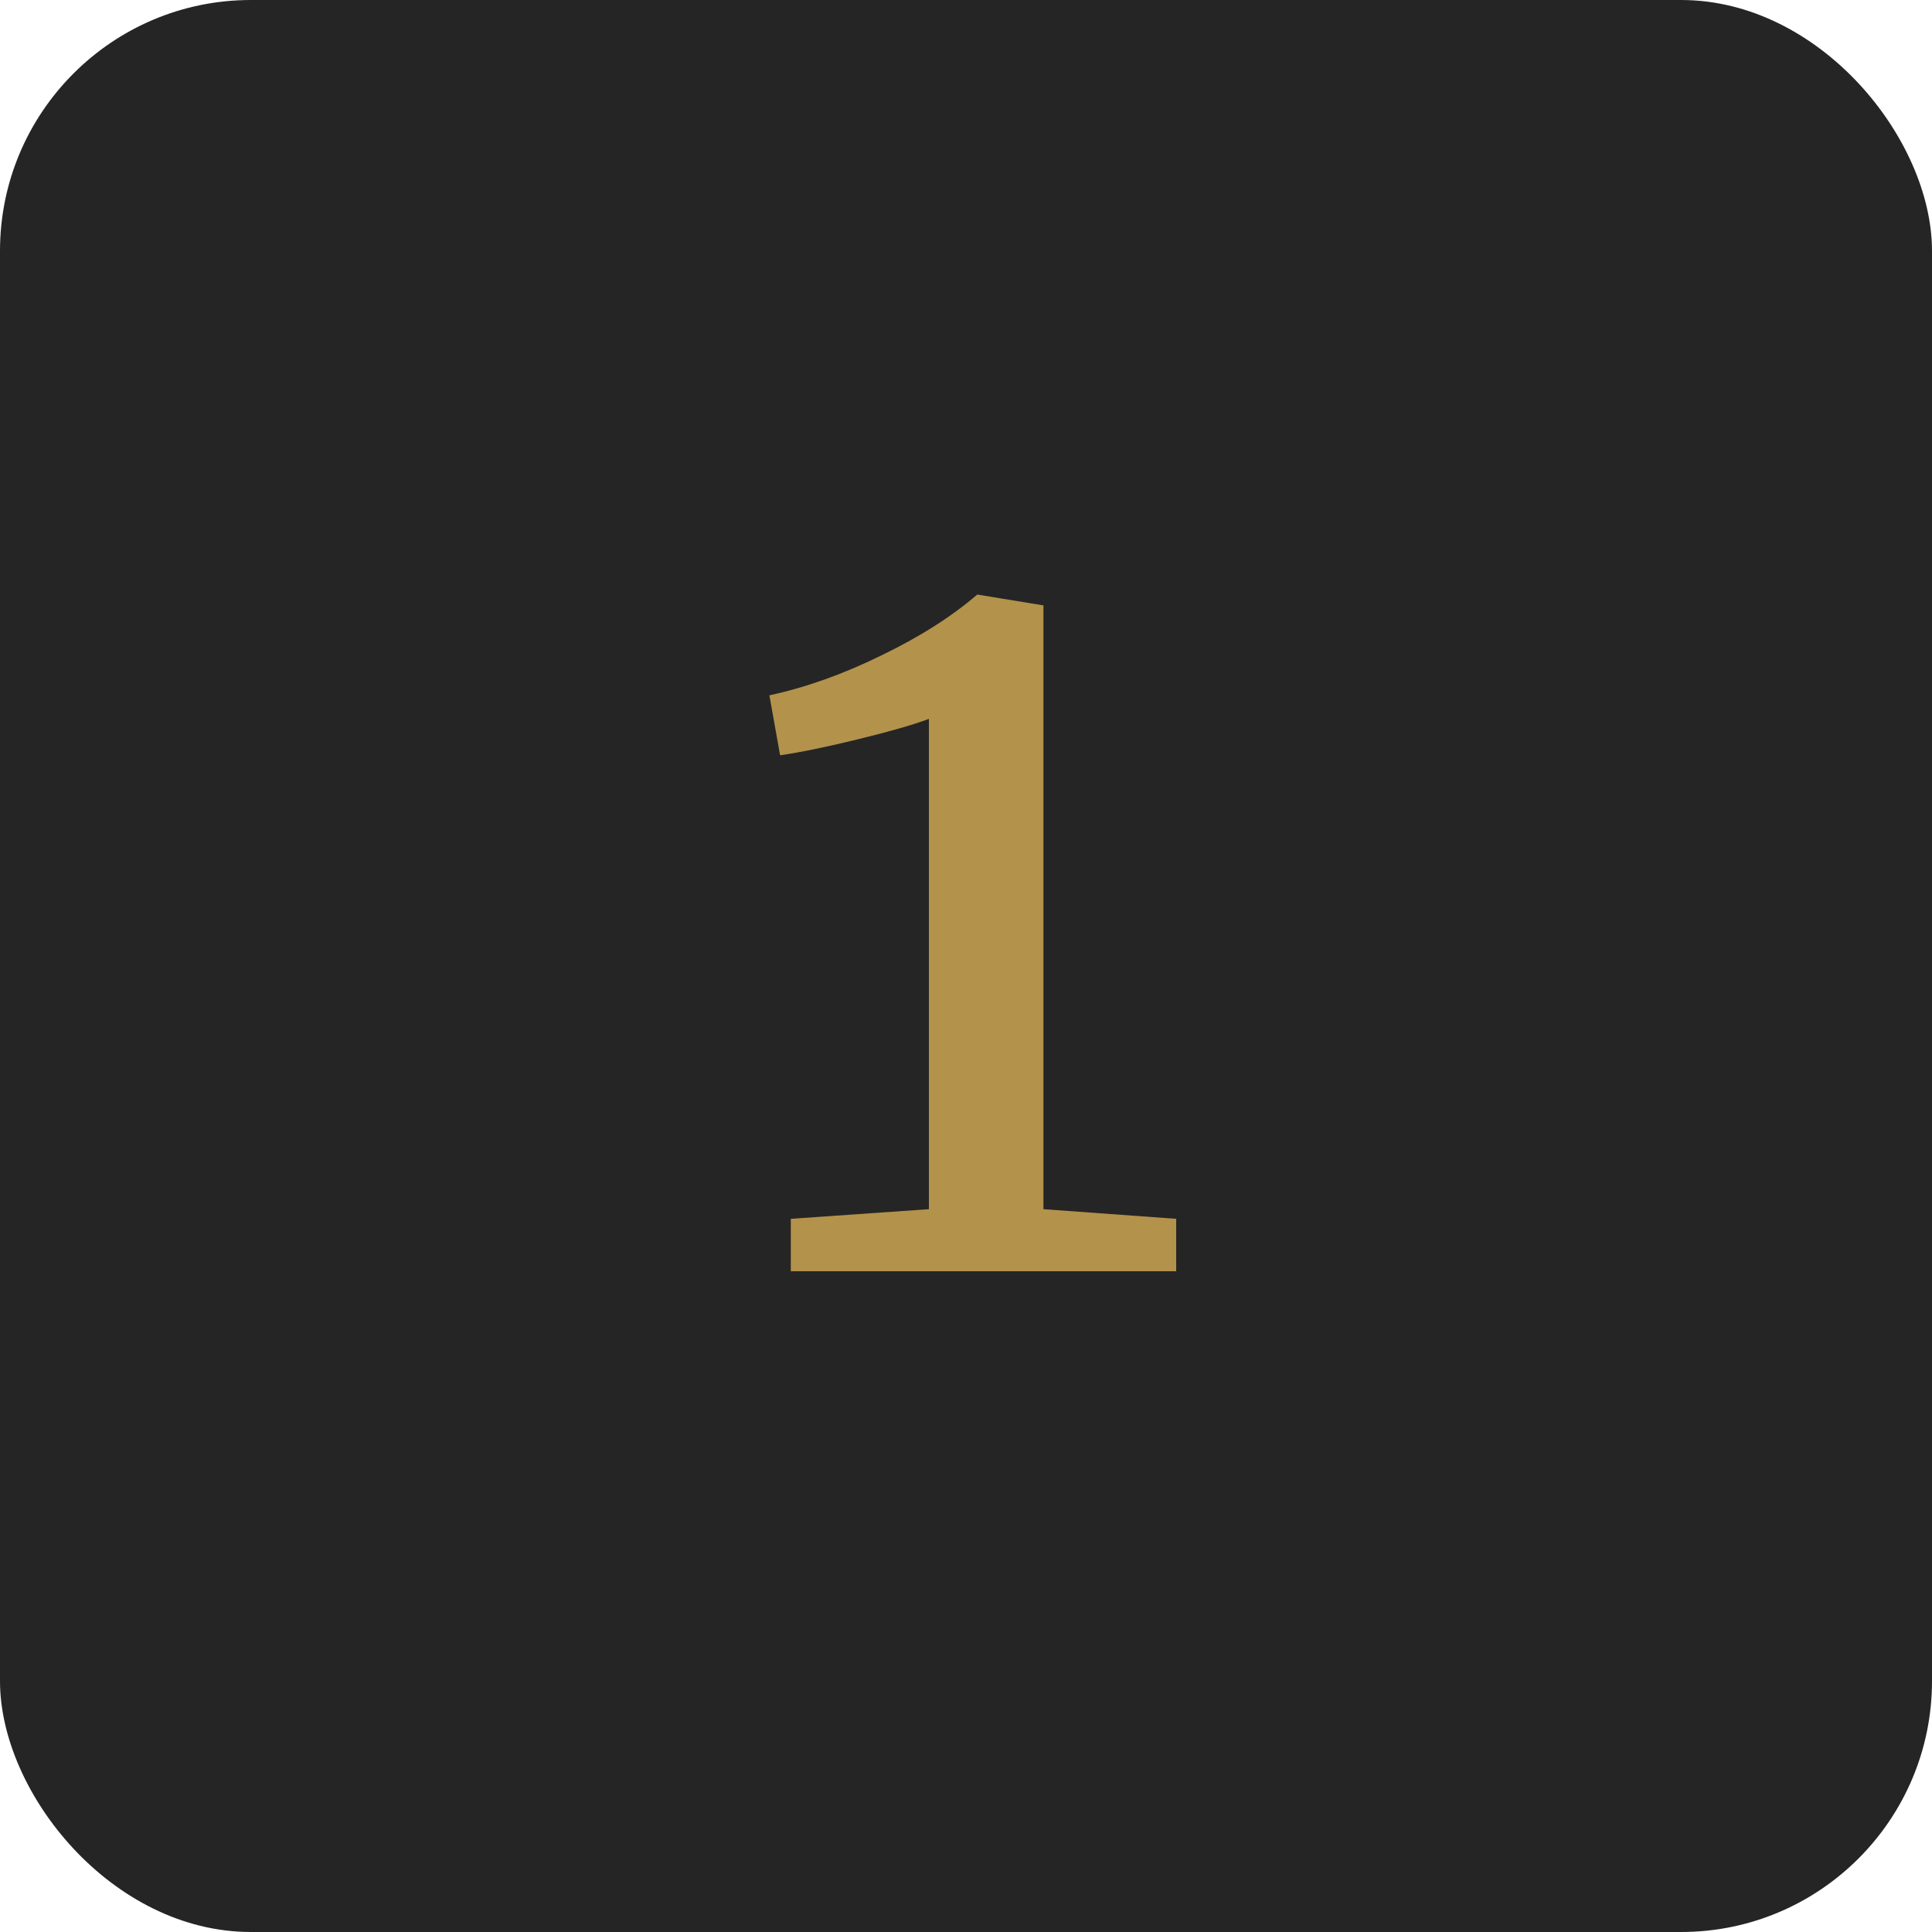 <svg width="231" height="231" viewBox="0 0 231 231" fill="none" xmlns="http://www.w3.org/2000/svg">
<rect width="231" height="231" rx="30" fill="#252525"/>
<path d="M111.064 85.952C109.272 86.635 106.456 87.445 102.616 88.384C98.776 89.323 95.662 89.963 93.272 90.304L91.992 83.136C96.344 82.197 100.782 80.619 105.304 78.4C109.912 76.181 113.752 73.749 116.824 71.104H116.952L124.76 72.384V144.576L140.632 145.728V152H94.552V145.728L111.064 144.576V85.952Z" fill="#B3924B"/>
</svg>
